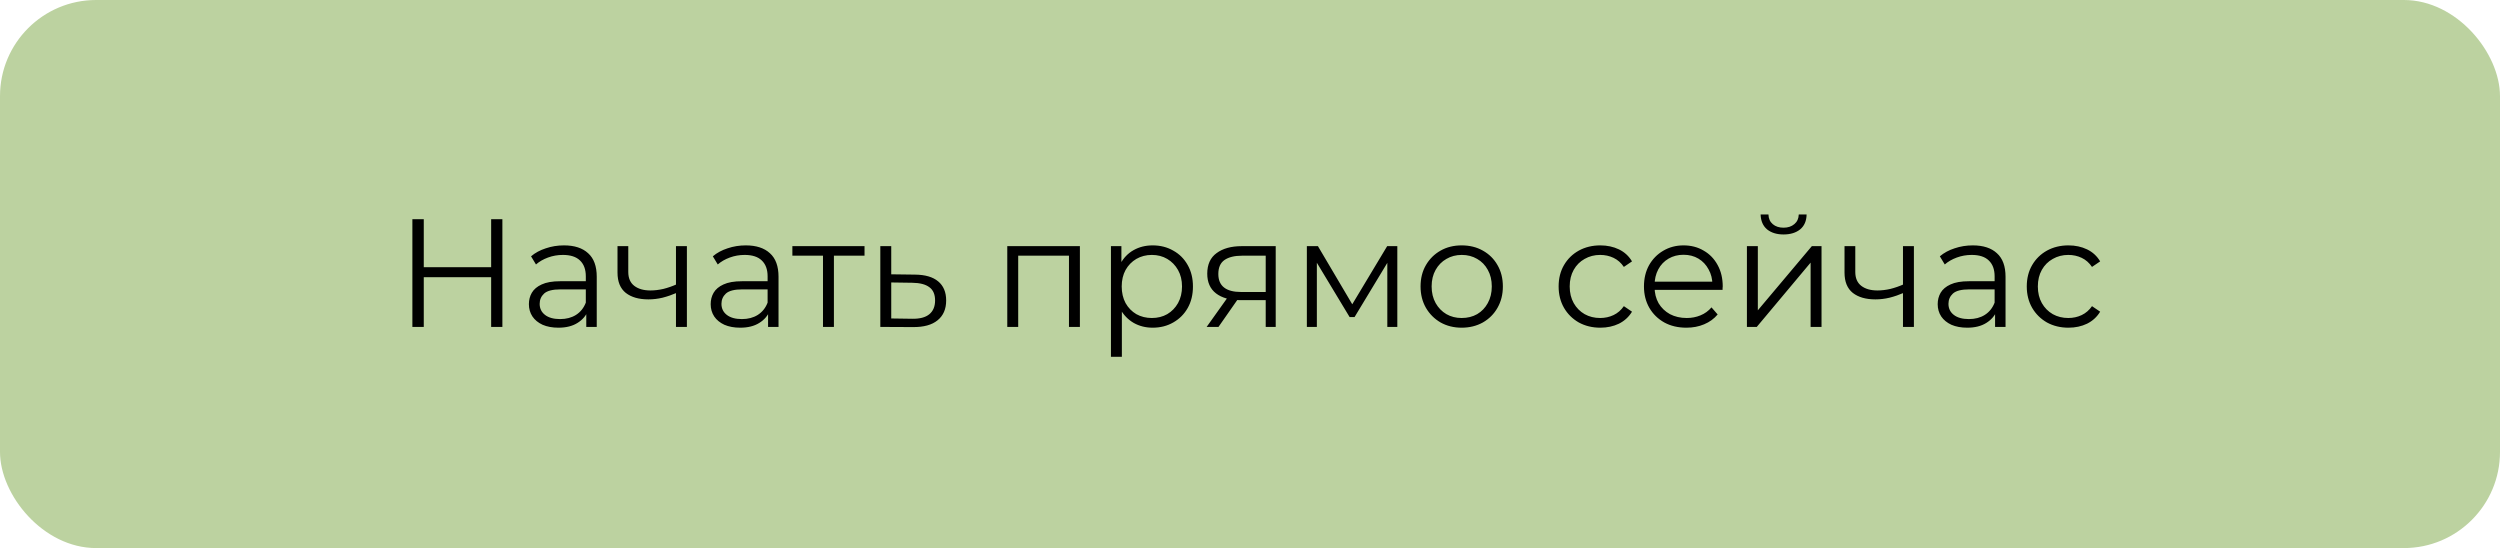 <?xml version="1.0" encoding="UTF-8"?> <svg xmlns="http://www.w3.org/2000/svg" width="260" height="57" viewBox="0 0 260 57" fill="none"> <rect width="260" height="57" rx="10" fill="#BCD2A0"></rect> <path d="M51.08 22.8H52.248V34H51.08V22.8ZM44.072 34H42.888V22.8H44.072V34ZM51.192 28.832H43.944V27.792H51.192V28.832ZM60.973 34V32.144L60.925 31.84V28.736C60.925 28.021 60.722 27.472 60.317 27.088C59.922 26.704 59.33 26.512 58.541 26.512C57.997 26.512 57.479 26.603 56.989 26.784C56.498 26.965 56.082 27.205 55.741 27.504L55.229 26.656C55.655 26.293 56.167 26.016 56.765 25.824C57.362 25.621 57.991 25.52 58.653 25.52C59.741 25.52 60.578 25.792 61.165 26.336C61.762 26.869 62.061 27.685 62.061 28.784V34H60.973ZM58.077 34.08C57.447 34.08 56.898 33.979 56.429 33.776C55.97 33.563 55.618 33.275 55.373 32.912C55.127 32.539 55.005 32.112 55.005 31.632C55.005 31.195 55.106 30.8 55.309 30.448C55.522 30.085 55.863 29.797 56.333 29.584C56.813 29.36 57.453 29.248 58.253 29.248H61.149V30.096H58.285C57.474 30.096 56.909 30.24 56.589 30.528C56.279 30.816 56.125 31.173 56.125 31.6C56.125 32.08 56.311 32.464 56.685 32.752C57.058 33.04 57.581 33.184 58.253 33.184C58.893 33.184 59.442 33.04 59.901 32.752C60.37 32.453 60.711 32.027 60.925 31.472L61.181 32.256C60.967 32.811 60.594 33.253 60.061 33.584C59.538 33.915 58.877 34.08 58.077 34.08ZM70.397 30.448C69.906 30.661 69.41 30.832 68.909 30.96C68.418 31.077 67.927 31.136 67.437 31.136C66.445 31.136 65.661 30.912 65.085 30.464C64.509 30.005 64.221 29.301 64.221 28.352V25.6H65.341V28.288C65.341 28.928 65.549 29.408 65.965 29.728C66.381 30.048 66.941 30.208 67.645 30.208C68.071 30.208 68.519 30.155 68.989 30.048C69.458 29.931 69.933 29.765 70.413 29.552L70.397 30.448ZM70.301 34V25.6H71.437V34H70.301ZM79.879 34V32.144L79.831 31.84V28.736C79.831 28.021 79.628 27.472 79.223 27.088C78.828 26.704 78.236 26.512 77.447 26.512C76.903 26.512 76.385 26.603 75.895 26.784C75.404 26.965 74.988 27.205 74.647 27.504L74.135 26.656C74.561 26.293 75.073 26.016 75.671 25.824C76.268 25.621 76.897 25.52 77.559 25.52C78.647 25.52 79.484 25.792 80.071 26.336C80.668 26.869 80.967 27.685 80.967 28.784V34H79.879ZM76.983 34.08C76.353 34.08 75.804 33.979 75.335 33.776C74.876 33.563 74.524 33.275 74.279 32.912C74.034 32.539 73.911 32.112 73.911 31.632C73.911 31.195 74.012 30.8 74.215 30.448C74.428 30.085 74.769 29.797 75.239 29.584C75.719 29.36 76.359 29.248 77.159 29.248H80.055V30.096H77.191C76.38 30.096 75.815 30.24 75.495 30.528C75.186 30.816 75.031 31.173 75.031 31.6C75.031 32.08 75.218 32.464 75.591 32.752C75.964 33.04 76.487 33.184 77.159 33.184C77.799 33.184 78.348 33.04 78.807 32.752C79.276 32.453 79.618 32.027 79.831 31.472L80.087 32.256C79.874 32.811 79.5 33.253 78.967 33.584C78.444 33.915 77.783 34.08 76.983 34.08ZM85.591 34V26.288L85.879 26.592H82.407V25.6H89.911V26.592H86.439L86.727 26.288V34H85.591ZM95.169 28.56C96.225 28.571 97.025 28.805 97.57 29.264C98.124 29.723 98.401 30.384 98.401 31.248C98.401 32.144 98.103 32.832 97.505 33.312C96.919 33.792 96.066 34.027 94.945 34.016L91.553 34V25.6H92.689V28.528L95.169 28.56ZM94.882 33.152C95.66 33.163 96.247 33.008 96.641 32.688C97.047 32.357 97.249 31.877 97.249 31.248C97.249 30.619 97.052 30.16 96.657 29.872C96.263 29.573 95.671 29.419 94.882 29.408L92.689 29.376V33.12L94.882 33.152ZM104.757 34V25.6H112.309V34H111.173V26.288L111.461 26.592H105.605L105.893 26.288V34H104.757ZM119.874 34.08C119.149 34.08 118.493 33.915 117.906 33.584C117.319 33.243 116.85 32.757 116.498 32.128C116.157 31.488 115.986 30.709 115.986 29.792C115.986 28.875 116.157 28.101 116.498 27.472C116.839 26.832 117.303 26.347 117.89 26.016C118.477 25.685 119.138 25.52 119.874 25.52C120.674 25.52 121.389 25.701 122.018 26.064C122.658 26.416 123.159 26.917 123.522 27.568C123.885 28.208 124.066 28.949 124.066 29.792C124.066 30.645 123.885 31.392 123.522 32.032C123.159 32.672 122.658 33.173 122.018 33.536C121.389 33.899 120.674 34.08 119.874 34.08ZM115.538 37.104V25.6H116.626V28.128L116.514 29.808L116.674 31.504V37.104H115.538ZM119.794 33.072C120.391 33.072 120.925 32.939 121.394 32.672C121.863 32.395 122.237 32.011 122.514 31.52C122.791 31.019 122.93 30.443 122.93 29.792C122.93 29.141 122.791 28.571 122.514 28.08C122.237 27.589 121.863 27.205 121.394 26.928C120.925 26.651 120.391 26.512 119.794 26.512C119.197 26.512 118.658 26.651 118.178 26.928C117.709 27.205 117.335 27.589 117.058 28.08C116.791 28.571 116.658 29.141 116.658 29.792C116.658 30.443 116.791 31.019 117.058 31.52C117.335 32.011 117.709 32.395 118.178 32.672C118.658 32.939 119.197 33.072 119.794 33.072ZM131.634 34V30.976L131.842 31.216H128.994C127.916 31.216 127.074 30.981 126.466 30.512C125.858 30.043 125.554 29.36 125.554 28.464C125.554 27.504 125.879 26.789 126.53 26.32C127.18 25.84 128.05 25.6 129.138 25.6H132.674V34H131.634ZM125.49 34L127.794 30.768H128.978L126.722 34H125.49ZM131.634 30.64V26.256L131.842 26.592H129.17C128.391 26.592 127.783 26.741 127.346 27.04C126.919 27.339 126.706 27.824 126.706 28.496C126.706 29.744 127.5 30.368 129.09 30.368H131.842L131.634 30.64ZM135.913 34V25.6H137.065L140.873 32.048H140.393L144.265 25.6H145.321V34H144.281V26.896L144.489 26.992L140.873 32.976H140.361L136.713 26.928L136.953 26.88V34H135.913ZM152.01 34.08C151.199 34.08 150.468 33.899 149.818 33.536C149.178 33.163 148.671 32.656 148.298 32.016C147.924 31.365 147.738 30.624 147.738 29.792C147.738 28.949 147.924 28.208 148.298 27.568C148.671 26.928 149.178 26.427 149.818 26.064C150.458 25.701 151.188 25.52 152.01 25.52C152.842 25.52 153.578 25.701 154.218 26.064C154.868 26.427 155.375 26.928 155.738 27.568C156.111 28.208 156.298 28.949 156.298 29.792C156.298 30.624 156.111 31.365 155.738 32.016C155.375 32.656 154.868 33.163 154.218 33.536C153.567 33.899 152.831 34.08 152.01 34.08ZM152.01 33.072C152.618 33.072 153.156 32.939 153.626 32.672C154.095 32.395 154.463 32.011 154.73 31.52C155.007 31.019 155.146 30.443 155.146 29.792C155.146 29.131 155.007 28.555 154.73 28.064C154.463 27.573 154.095 27.195 153.626 26.928C153.156 26.651 152.623 26.512 152.026 26.512C151.428 26.512 150.895 26.651 150.426 26.928C149.956 27.195 149.583 27.573 149.306 28.064C149.028 28.555 148.89 29.131 148.89 29.792C148.89 30.443 149.028 31.019 149.306 31.52C149.583 32.011 149.956 32.395 150.426 32.672C150.895 32.939 151.423 33.072 152.01 33.072ZM166.433 34.08C165.601 34.08 164.854 33.899 164.193 33.536C163.542 33.163 163.03 32.656 162.657 32.016C162.284 31.365 162.097 30.624 162.097 29.792C162.097 28.949 162.284 28.208 162.657 27.568C163.03 26.928 163.542 26.427 164.193 26.064C164.854 25.701 165.601 25.52 166.433 25.52C167.148 25.52 167.793 25.659 168.369 25.936C168.945 26.213 169.398 26.629 169.729 27.184L168.881 27.76C168.593 27.333 168.236 27.019 167.809 26.816C167.382 26.613 166.918 26.512 166.417 26.512C165.82 26.512 165.281 26.651 164.801 26.928C164.321 27.195 163.942 27.573 163.665 28.064C163.388 28.555 163.249 29.131 163.249 29.792C163.249 30.453 163.388 31.029 163.665 31.52C163.942 32.011 164.321 32.395 164.801 32.672C165.281 32.939 165.82 33.072 166.417 33.072C166.918 33.072 167.382 32.971 167.809 32.768C168.236 32.565 168.593 32.256 168.881 31.84L169.729 32.416C169.398 32.96 168.945 33.376 168.369 33.664C167.793 33.941 167.148 34.08 166.433 34.08ZM175.388 34.08C174.513 34.08 173.745 33.899 173.084 33.536C172.423 33.163 171.905 32.656 171.532 32.016C171.159 31.365 170.972 30.624 170.972 29.792C170.972 28.96 171.148 28.224 171.5 27.584C171.863 26.944 172.353 26.443 172.972 26.08C173.601 25.707 174.305 25.52 175.084 25.52C175.873 25.52 176.572 25.701 177.18 26.064C177.799 26.416 178.284 26.917 178.636 27.568C178.988 28.208 179.164 28.949 179.164 29.792C179.164 29.845 179.159 29.904 179.148 29.968C179.148 30.021 179.148 30.08 179.148 30.144H171.836V29.296H178.54L178.092 29.632C178.092 29.024 177.959 28.485 177.692 28.016C177.436 27.536 177.084 27.163 176.636 26.896C176.188 26.629 175.671 26.496 175.084 26.496C174.508 26.496 173.991 26.629 173.532 26.896C173.073 27.163 172.716 27.536 172.46 28.016C172.204 28.496 172.076 29.045 172.076 29.664V29.84C172.076 30.48 172.215 31.045 172.492 31.536C172.78 32.016 173.175 32.395 173.676 32.672C174.188 32.939 174.769 33.072 175.42 33.072C175.932 33.072 176.407 32.981 176.844 32.8C177.292 32.619 177.676 32.341 177.996 31.968L178.636 32.704C178.263 33.152 177.793 33.493 177.228 33.728C176.673 33.963 176.06 34.08 175.388 34.08ZM181.679 34V25.6H182.815V32.272L188.431 25.6H189.439V34H188.303V27.312L182.703 34H181.679ZM185.487 24.384C184.783 24.384 184.212 24.208 183.775 23.856C183.348 23.493 183.124 22.976 183.103 22.304H183.919C183.929 22.731 184.079 23.067 184.367 23.312C184.655 23.557 185.028 23.68 185.487 23.68C185.945 23.68 186.319 23.557 186.607 23.312C186.905 23.067 187.06 22.731 187.071 22.304H187.887C187.876 22.976 187.652 23.493 187.215 23.856C186.777 24.208 186.201 24.384 185.487 24.384ZM198.006 30.448C197.515 30.661 197.019 30.832 196.518 30.96C196.027 31.077 195.537 31.136 195.046 31.136C194.054 31.136 193.27 30.912 192.694 30.464C192.118 30.005 191.83 29.301 191.83 28.352V25.6H192.95V28.288C192.95 28.928 193.158 29.408 193.574 29.728C193.99 30.048 194.55 30.208 195.254 30.208C195.681 30.208 196.129 30.155 196.598 30.048C197.067 29.931 197.542 29.765 198.022 29.552L198.006 30.448ZM197.91 34V25.6H199.046V34H197.91ZM207.488 34V32.144L207.44 31.84V28.736C207.44 28.021 207.238 27.472 206.832 27.088C206.438 26.704 205.846 26.512 205.056 26.512C204.512 26.512 203.995 26.603 203.504 26.784C203.014 26.965 202.598 27.205 202.256 27.504L201.744 26.656C202.171 26.293 202.683 26.016 203.28 25.824C203.878 25.621 204.507 25.52 205.168 25.52C206.256 25.52 207.094 25.792 207.68 26.336C208.278 26.869 208.576 27.685 208.576 28.784V34H207.488ZM204.592 34.08C203.963 34.08 203.414 33.979 202.944 33.776C202.486 33.563 202.134 33.275 201.888 32.912C201.643 32.539 201.52 32.112 201.52 31.632C201.52 31.195 201.622 30.8 201.824 30.448C202.038 30.085 202.379 29.797 202.848 29.584C203.328 29.36 203.968 29.248 204.768 29.248H207.664V30.096H204.8C203.99 30.096 203.424 30.24 203.104 30.528C202.795 30.816 202.64 31.173 202.64 31.6C202.64 32.08 202.827 32.464 203.2 32.752C203.574 33.04 204.096 33.184 204.768 33.184C205.408 33.184 205.958 33.04 206.416 32.752C206.886 32.453 207.227 32.027 207.44 31.472L207.696 32.256C207.483 32.811 207.11 33.253 206.576 33.584C206.054 33.915 205.392 34.08 204.592 34.08ZM215.12 34.08C214.288 34.08 213.542 33.899 212.88 33.536C212.23 33.163 211.718 32.656 211.344 32.016C210.971 31.365 210.784 30.624 210.784 29.792C210.784 28.949 210.971 28.208 211.344 27.568C211.718 26.928 212.23 26.427 212.88 26.064C213.542 25.701 214.288 25.52 215.12 25.52C215.835 25.52 216.48 25.659 217.056 25.936C217.632 26.213 218.086 26.629 218.416 27.184L217.568 27.76C217.28 27.333 216.923 27.019 216.496 26.816C216.07 26.613 215.606 26.512 215.104 26.512C214.507 26.512 213.968 26.651 213.488 26.928C213.008 27.195 212.63 27.573 212.352 28.064C212.075 28.555 211.936 29.131 211.936 29.792C211.936 30.453 212.075 31.029 212.352 31.52C212.63 32.011 213.008 32.395 213.488 32.672C213.968 32.939 214.507 33.072 215.104 33.072C215.606 33.072 216.07 32.971 216.496 32.768C216.923 32.565 217.28 32.256 217.568 31.84L218.416 32.416C218.086 32.96 217.632 33.376 217.056 33.664C216.48 33.941 215.835 34.08 215.12 34.08Z" fill="black"></path> </svg> 